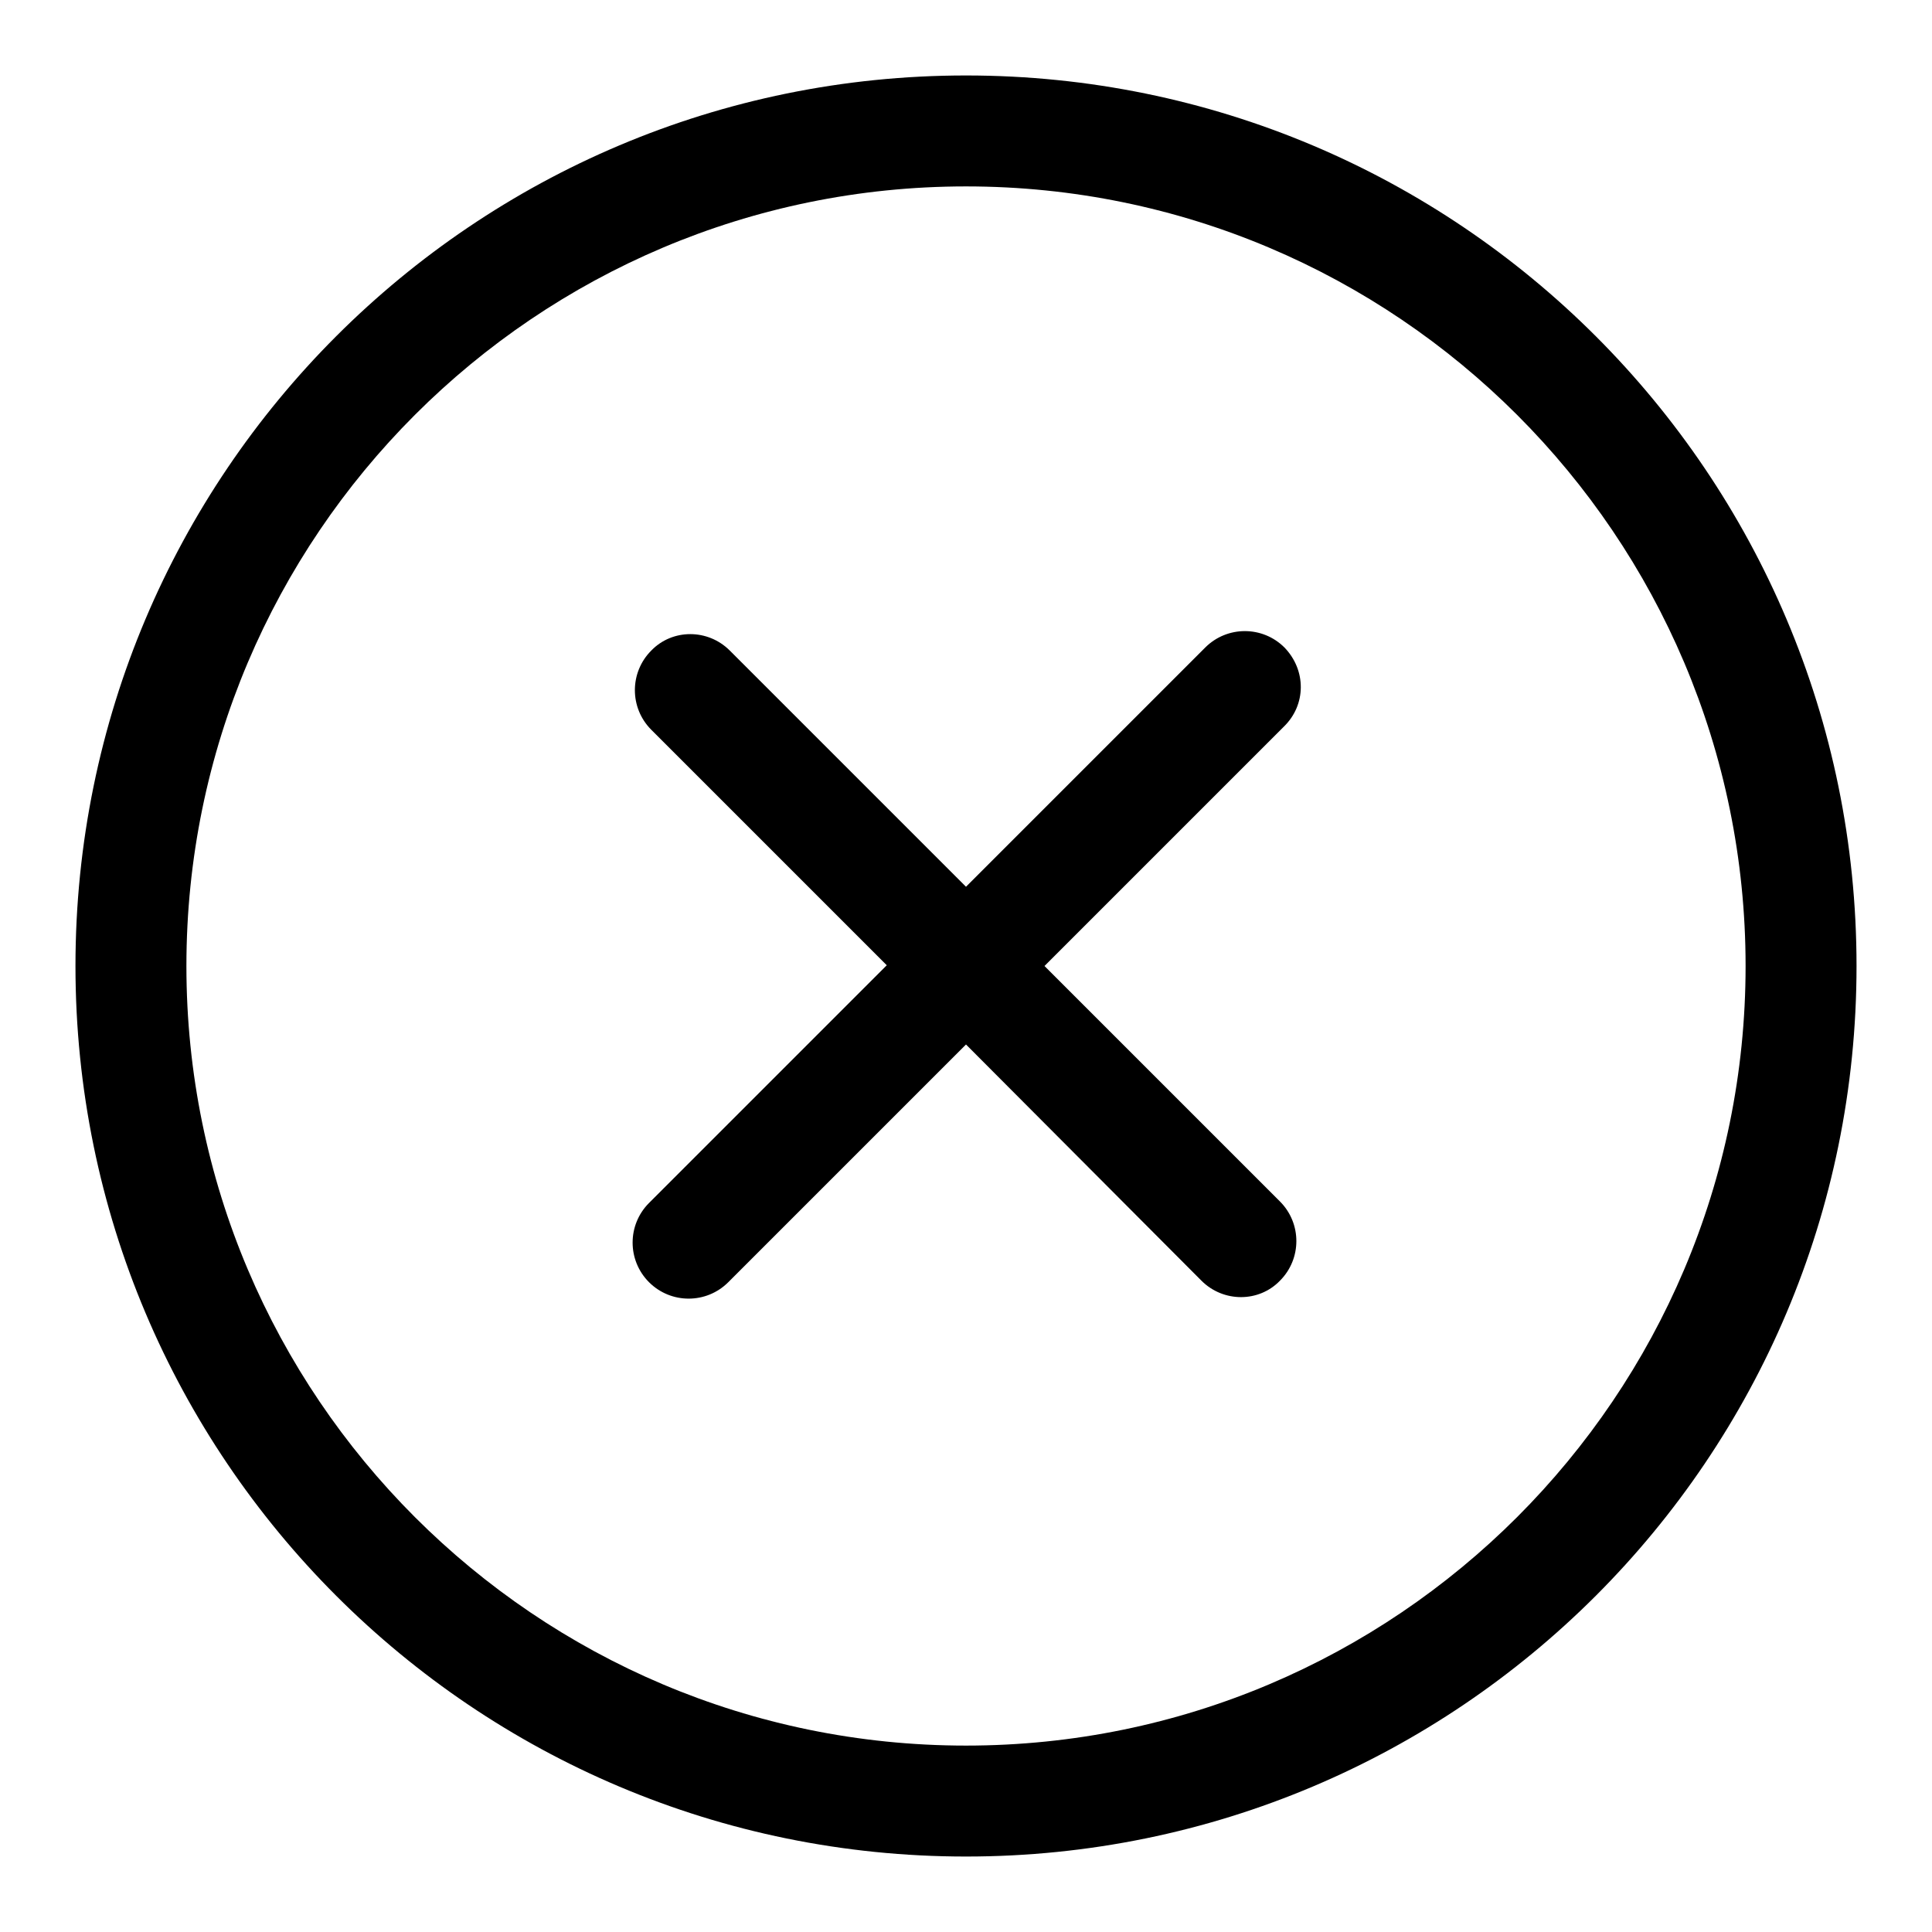 <?xml version="1.0" encoding="utf-8"?>
<!-- Svg Vector Icons : http://www.onlinewebfonts.com/icon -->
<!DOCTYPE svg PUBLIC "-//W3C//DTD SVG 1.1//EN" "http://www.w3.org/Graphics/SVG/1.1/DTD/svg11.dtd">
<svg version="1.1" xmlns="http://www.w3.org/2000/svg" xmlns:xlink="http://www.w3.org/1999/xlink" x="0px" y="0px" viewBox="0 0 256 256" enable-background="new 0 0 256 256" xml:space="preserve">
<g><g><path fill="#000000" d="M128,231.3C71,231.3,24.7,185,24.7,128C24.7,71,71,24.7,128,24.7S231.3,71,231.3,128C231.3,185,185,231.3,128,231.3L128,231.3L128,231.3z M128,10C62.8,10,10,62.8,10,128c0,65.2,52.8,118,118,118c65.2,0,118-52.8,118-118C246,62.8,193.2,10,128,10L128,10L128,10z M170.2,85.8c-2.9-2.9-7.6-2.9-10.5,0L128,117.5L96.7,86.2c-2.9-2.9-7.6-2.9-10.4,0c-2.9,2.9-2.9,7.6,0,10.5l31.2,31.2l-31.5,31.5c-2.9,2.9-2.9,7.6,0,10.5c2.9,2.9,7.6,2.9,10.5,0l31.5-31.5l31.2,31.3c2.9,2.9,7.6,2.9,10.4,0c2.9-2.9,2.9-7.6,0-10.5l-31.2-31.2l31.7-31.7C173.1,93.4,173.1,88.8,170.2,85.8L170.2,85.8L170.2,85.8z"/></g></g>
</svg>